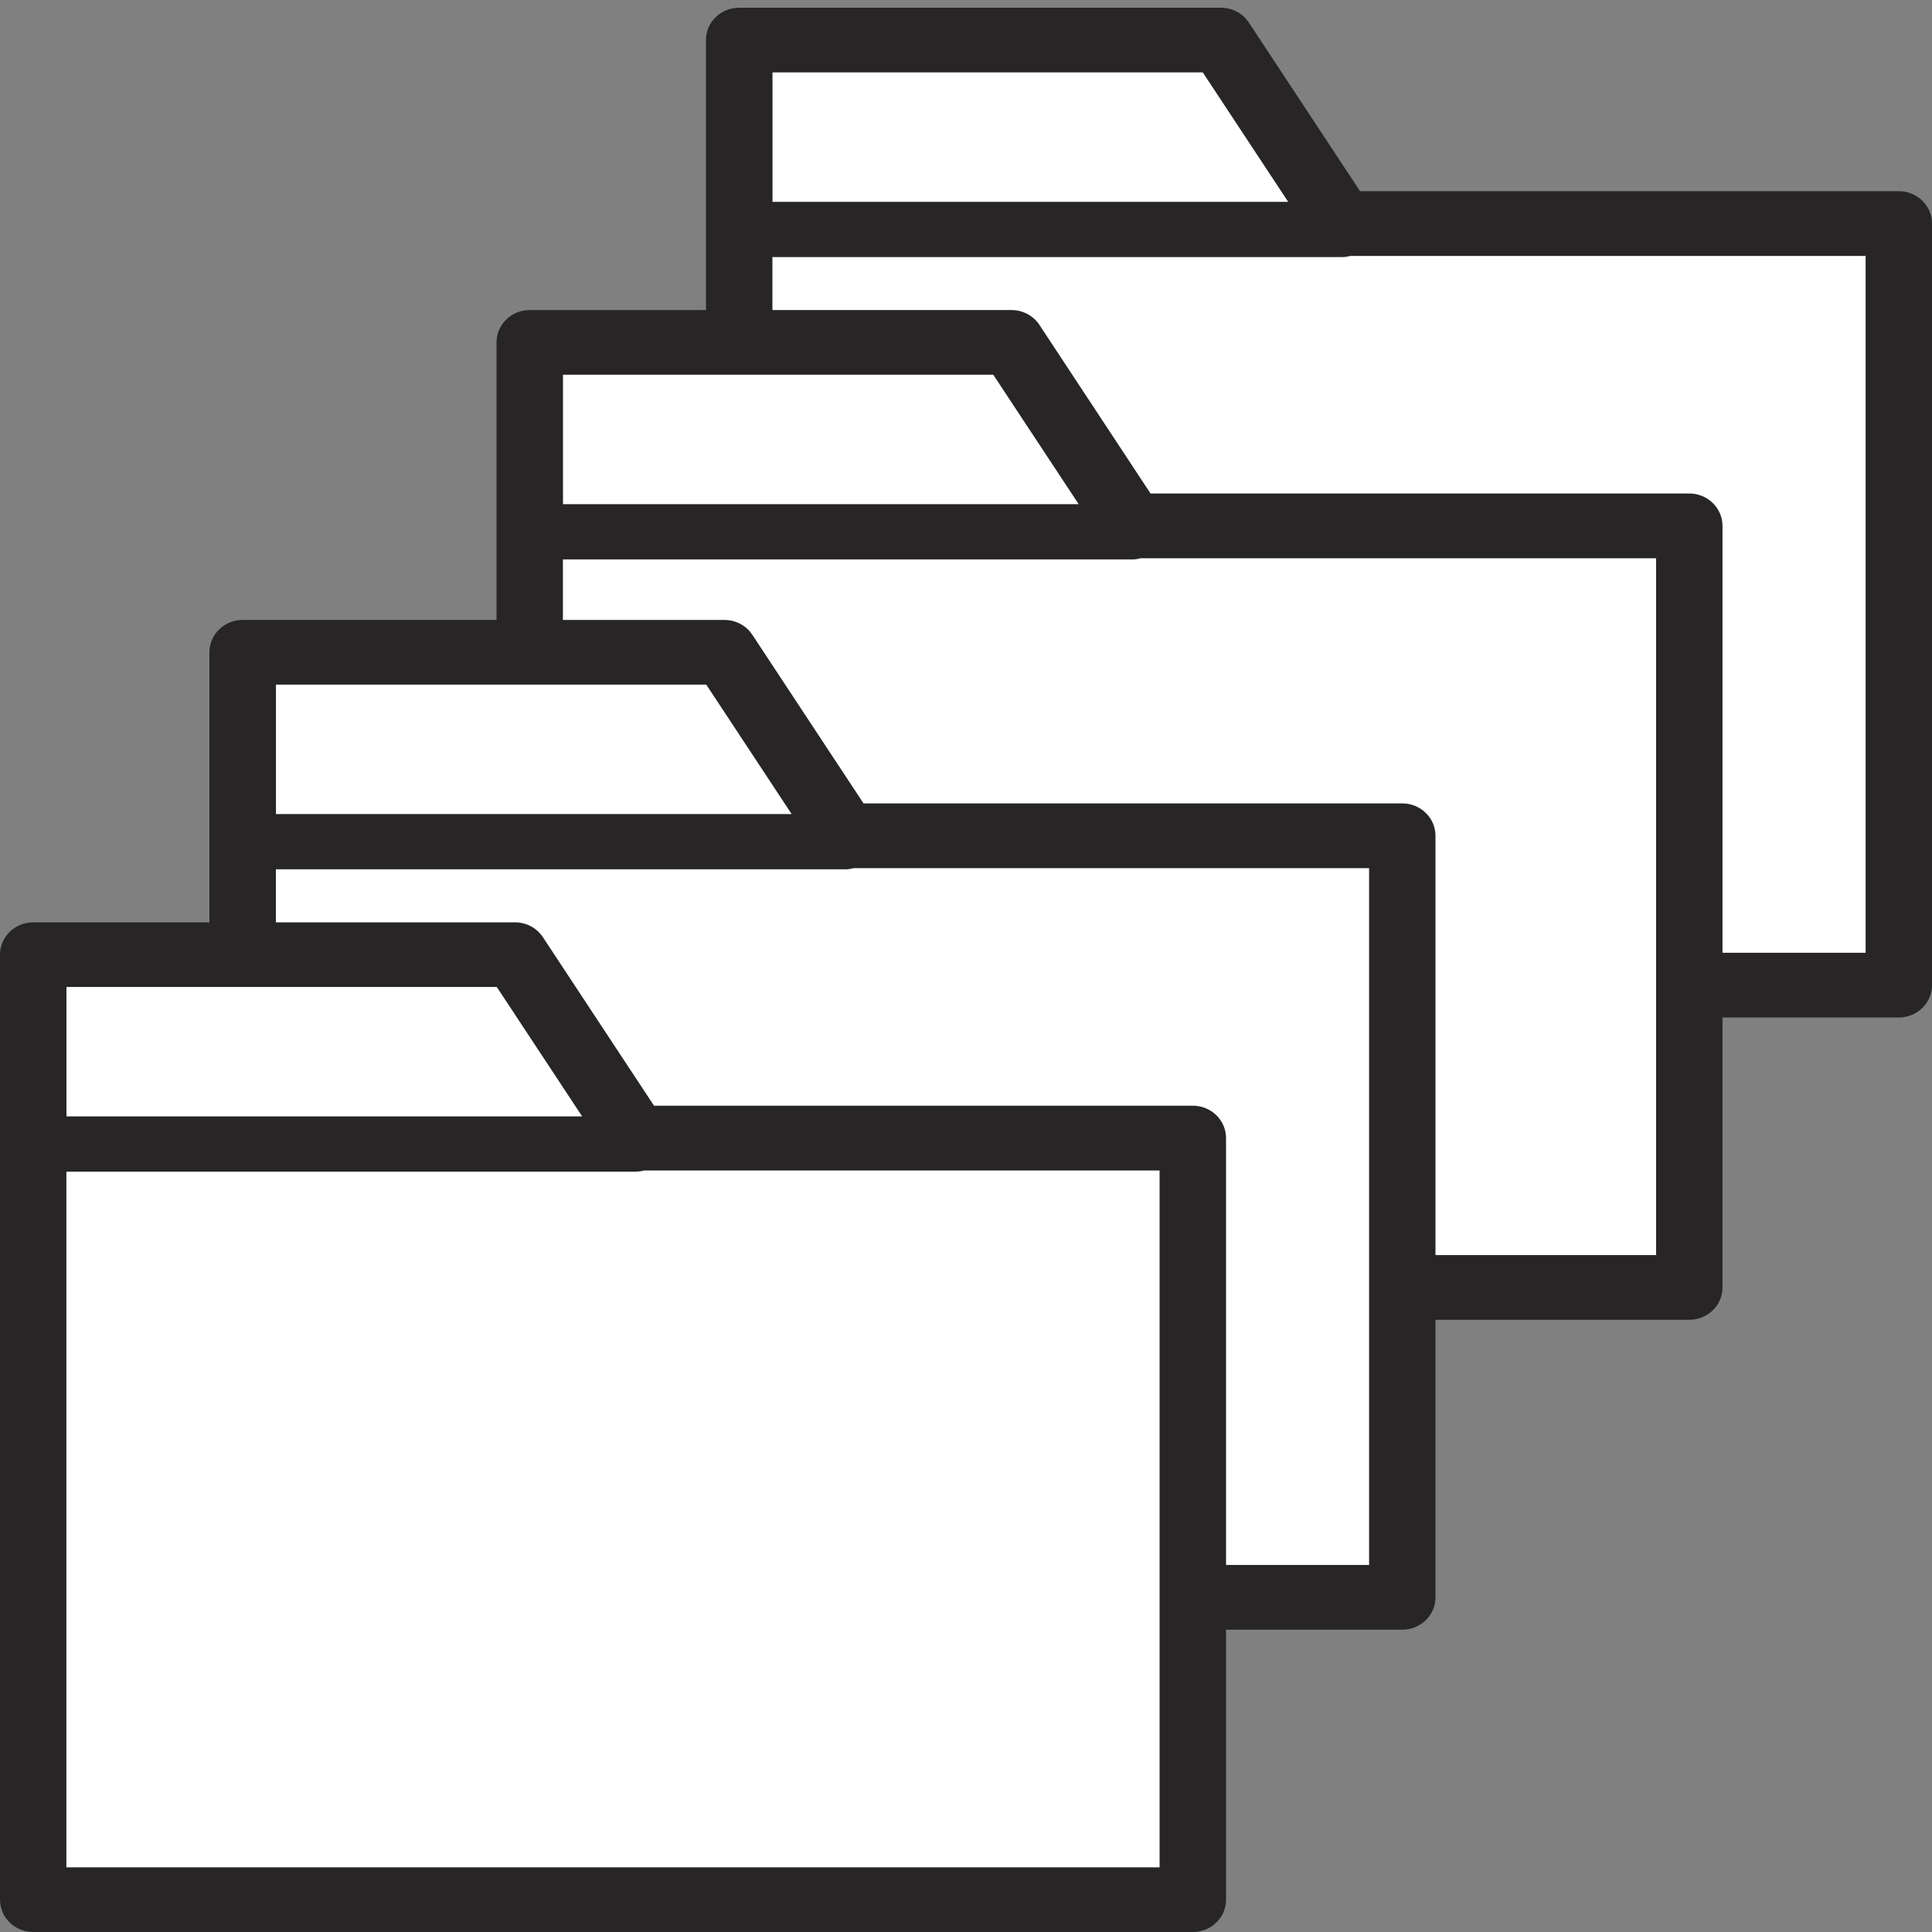 <?xml version="1.0" encoding="utf-8"?>
<!-- Generator: Adobe Illustrator 25.0.0, SVG Export Plug-In . SVG Version: 6.00 Build 0)  -->
<svg version="1.1" id="Capa_1" xmlns="http://www.w3.org/2000/svg" xmlns:xlink="http://www.w3.org/1999/xlink" x="0px" y="0px"
	 viewBox="0 0 250 250" style="enable-background:new 0 0 250 250;" xml:space="preserve">
<rect x="0" y="0" width="250" height="250" fill="#808080" stroke="none"/>
<style type="text/css">
	.st0{fill:#FFFFFF;}
	.st1{fill:#272525;}
</style>
<g>
	<g>
		<polygon class="st0" points="96.52,4.44 96.52,125.71 245.1,125.71 244.42,30.18 175.15,27.25 154.78,6.29 		"/>
		<g id="XMLID_9432_">
			<path id="XMLID_9433_" class="st1" d="M95.65,131.66h150.06c2.37,0,4.29-1.87,4.29-4.18V28.93c0-2.31-1.92-4.19-4.29-4.19h-69.72
				L161.6,2.92c-0.79-1.2-2.15-1.92-3.62-1.92H95.65c-2.37,0-4.3,1.87-4.3,4.18v122.29C91.35,129.79,93.28,131.66,95.65,131.66z
				 M99.95,9.37h55.69l11.05,16.75c-22.25,0-44.49,0-66.73,0V9.37z M99.95,46.87v-3.82v-9.78c24.56,0,49.13,0,73.69,0
				c0.39,0,0.73-0.06,1.05-0.15h66.72v9.93v3.82v76.42H99.95V46.87z"/>
		</g>
	</g>
	<g>
		<polygon class="st0" points="69.42,43.56 69.42,164.83 217.99,164.83 217.31,69.3 148.04,66.37 127.67,45.41 		"/>
		<g id="XMLID_81_">
			<path id="XMLID_82_" class="st1" d="M68.55,170.78H218.6c2.37,0,4.29-1.87,4.29-4.18V68.05c0-2.31-1.92-4.19-4.29-4.19h-69.72
				L134.5,42.04c-0.79-1.2-2.15-1.92-3.62-1.92H68.55c-2.37,0-4.3,1.87-4.3,4.18V166.6C64.25,168.91,66.17,170.78,68.55,170.78z
				 M72.84,48.49h55.69l11.05,16.75c-22.25,0-44.49,0-66.73,0V48.49z M72.84,85.99v-3.82v-9.78c24.56,0,49.13,0,73.69,0
				c0.39,0,0.73-0.06,1.05-0.15h66.72v9.93v3.82v76.42H72.84V85.99z"/>
		</g>
	</g>
	<g>
		<polygon class="st0" points="32.27,83.66 32.27,204.93 180.85,204.93 180.17,109.4 110.9,106.47 90.53,85.51 		"/>
		<g id="XMLID_91_">
			<path id="XMLID_92_" class="st1" d="M31.4,210.88h150.06c2.37,0,4.29-1.87,4.29-4.18v-98.55c0-2.31-1.92-4.19-4.29-4.19h-69.72
				L97.35,82.14c-0.79-1.2-2.15-1.92-3.62-1.92H31.4c-2.37,0-4.3,1.87-4.3,4.18V206.7C27.1,209.01,29.03,210.88,31.4,210.88z
				 M35.7,88.59h55.69l11.05,16.75c-22.25,0-44.49,0-66.73,0V88.59z M35.7,126.09v-3.82v-9.78c24.56,0,49.13,0,73.69,0
				c0.39,0,0.73-0.06,1.05-0.15h66.72v9.93v3.82v76.42H35.7V126.09z"/>
		</g>
	</g>
	<g>
		<polygon class="st0" points="5.17,122.78 5.17,244.05 153.74,244.05 153.06,148.52 83.8,145.59 63.42,124.63 		"/>
		<g id="XMLID_86_">
			<path id="XMLID_87_" class="st1" d="M4.3,250h150.06c2.37,0,4.29-1.87,4.29-4.18v-98.55c0-2.31-1.92-4.19-4.29-4.19H84.63
				l-14.38-21.81c-0.79-1.2-2.15-1.92-3.62-1.92H4.3c-2.37,0-4.3,1.87-4.3,4.18v122.29C0,248.13,1.92,250,4.3,250z M8.59,127.71
				h55.69l11.05,16.75c-22.25,0-44.49,0-66.73,0V127.71z M8.59,165.21v-3.82v-9.78c24.56,0,49.13,0,73.69,0
				c0.39,0,0.73-0.06,1.05-0.15h66.72v9.93v3.82v76.42H8.59V165.21z"/>
		</g>
	</g>
</g>
</svg>
